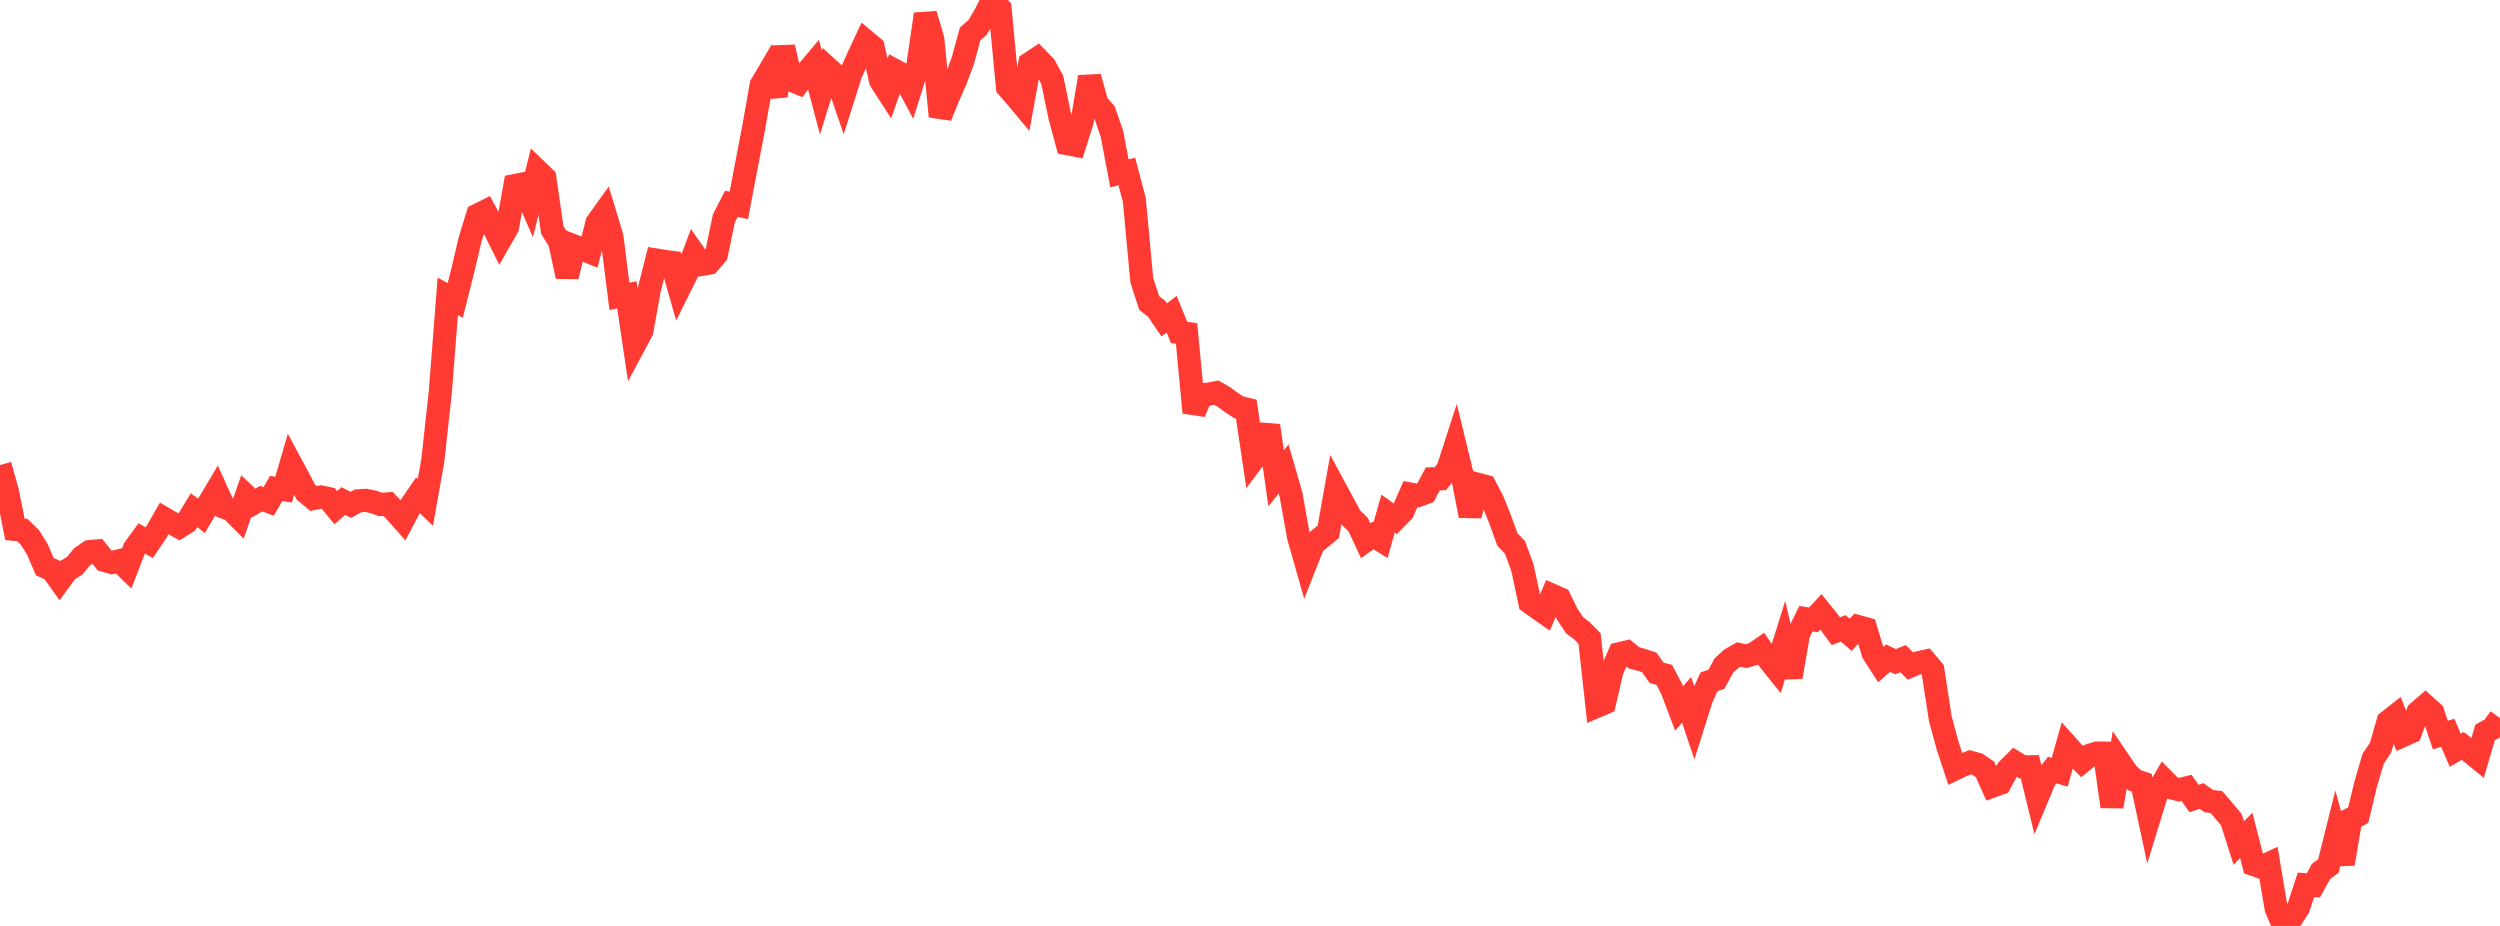 <?xml version="1.0" standalone="no"?>
<!DOCTYPE svg PUBLIC "-//W3C//DTD SVG 1.1//EN" "http://www.w3.org/Graphics/SVG/1.1/DTD/svg11.dtd">

<svg width="135" height="50" viewBox="0 0 135 50" preserveAspectRatio="none" 
  xmlns="http://www.w3.org/2000/svg"
  xmlns:xlink="http://www.w3.org/1999/xlink">


<polyline points="0.0, 25.113 0.403, 26.568 0.806, 28.586 1.209, 28.624 1.612, 29.02 2.015, 29.657 2.418, 30.599 2.821, 30.78 3.224, 31.349 3.627, 30.799 4.03, 30.554 4.433, 30.064 4.836, 29.788 5.239, 29.751 5.642, 30.256 6.045, 30.375 6.448, 30.278 6.851, 30.673 7.254, 29.629 7.657, 29.075 8.06, 29.305 8.463, 28.707 8.866, 27.998 9.269, 28.233 9.672, 28.457 10.075, 28.205 10.478, 27.551 10.881, 27.857 11.284, 27.164 11.687, 26.488 12.09, 27.383 12.493, 27.537 12.896, 27.941 13.299, 26.782 13.701, 27.163 14.104, 26.927 14.507, 27.079 14.91, 26.38 15.313, 26.439 15.716, 25.061 16.119, 25.808 16.522, 26.585 16.925, 26.92 17.328, 26.837 17.731, 26.922 18.134, 27.414 18.537, 27.058 18.94, 27.263 19.343, 27.044 19.746, 27.019 20.149, 27.096 20.552, 27.242 20.955, 27.208 21.358, 27.638 21.761, 28.092 22.164, 27.33 22.567, 26.743 22.97, 27.132 23.373, 24.862 23.776, 21.175 24.179, 16.004 24.582, 16.226 24.985, 14.629 25.388, 12.923 25.791, 11.617 26.194, 11.415 26.597, 12.165 27.0, 12.976 27.403, 12.274 27.806, 10.02 28.209, 9.941 28.612, 10.864 29.015, 9.219 29.418, 9.606 29.821, 12.407 30.224, 13.067 30.627, 14.93 31.03, 13.296 31.433, 13.453 31.836, 13.613 32.239, 12.027 32.642, 11.466 33.045, 12.799 33.448, 16.002 33.851, 15.925 34.254, 18.628 34.657, 17.876 35.06, 15.646 35.463, 14.047 35.866, 14.111 36.269, 14.167 36.672, 15.587 37.075, 14.778 37.478, 13.699 37.881, 14.279 38.284, 14.207 38.687, 13.731 39.09, 11.788 39.493, 11.007 39.896, 11.09 40.299, 8.975 40.701, 6.882 41.104, 4.595 41.507, 3.911 41.91, 5.173 42.313, 2.543 42.716, 4.32 43.119, 4.485 43.522, 3.954 43.925, 3.474 44.328, 5.003 44.731, 3.712 45.134, 4.08 45.537, 5.256 45.94, 3.987 46.343, 3.083 46.746, 2.22 47.149, 2.554 47.552, 4.357 47.955, 4.982 48.358, 3.828 48.761, 4.047 49.164, 4.806 49.567, 3.52 49.97, 0.765 50.373, 2.136 50.776, 6.285 51.179, 5.294 51.582, 4.375 51.985, 3.306 52.388, 1.832 52.791, 1.478 53.194, 0.793 53.597, 0.0 54.0, 0.454 54.403, 4.702 54.806, 5.162 55.209, 5.646 55.612, 3.421 56.015, 3.156 56.418, 3.571 56.821, 4.305 57.224, 6.257 57.627, 7.756 58.03, 7.834 58.433, 6.559 58.836, 4.158 59.239, 5.594 59.642, 6.057 60.045, 7.231 60.448, 9.358 60.851, 9.265 61.254, 10.799 61.657, 15.141 62.06, 16.363 62.463, 16.683 62.866, 17.273 63.269, 16.968 63.672, 17.956 64.075, 18.008 64.478, 22.277 64.881, 21.317 65.284, 21.281 65.687, 21.203 66.09, 21.435 66.493, 21.734 66.896, 21.997 67.299, 22.092 67.701, 24.793 68.104, 24.259 68.507, 22.984 68.91, 25.827 69.313, 25.327 69.716, 26.717 70.119, 28.975 70.522, 30.39 70.925, 29.365 71.328, 29.047 71.731, 28.713 72.134, 26.441 72.537, 27.188 72.94, 27.938 73.343, 28.332 73.746, 29.199 74.149, 28.916 74.552, 29.166 74.955, 27.736 75.358, 28.025 75.761, 27.613 76.164, 26.682 76.567, 26.756 76.97, 26.612 77.373, 25.858 77.776, 25.853 78.179, 25.348 78.582, 24.103 78.985, 25.762 79.388, 27.851 79.791, 26.154 80.194, 26.261 80.597, 27.025 81.0, 28.03 81.403, 29.14 81.806, 29.553 82.209, 30.644 82.612, 32.533 83.015, 32.821 83.418, 33.102 83.821, 32.15 84.224, 32.326 84.627, 33.159 85.03, 33.767 85.433, 34.07 85.836, 34.482 86.239, 38.134 86.642, 37.962 87.045, 36.213 87.448, 35.301 87.851, 35.208 88.254, 35.533 88.657, 35.635 89.06, 35.772 89.463, 36.337 89.866, 36.437 90.269, 37.198 90.672, 38.258 91.075, 37.793 91.478, 38.991 91.881, 37.708 92.284, 36.817 92.687, 36.681 93.09, 35.939 93.493, 35.572 93.896, 35.346 94.299, 35.431 94.701, 35.312 95.104, 35.038 95.507, 35.619 95.91, 36.12 96.313, 34.828 96.716, 36.56 97.119, 34.229 97.522, 33.409 97.925, 33.471 98.328, 33.036 98.731, 33.536 99.134, 34.085 99.537, 33.934 99.94, 34.281 100.343, 33.836 100.746, 33.949 101.149, 35.266 101.552, 35.894 101.955, 35.54 102.358, 35.73 102.761, 35.566 103.164, 35.964 103.567, 35.792 103.97, 35.705 104.373, 36.183 104.776, 38.802 105.179, 40.292 105.582, 41.513 105.985, 41.318 106.388, 41.16 106.791, 41.274 107.194, 41.552 107.597, 42.448 108.0, 42.302 108.403, 41.564 108.806, 41.165 109.209, 41.409 109.612, 41.405 110.015, 43.053 110.418, 42.088 110.821, 41.584 111.224, 41.702 111.627, 40.266 112.03, 40.713 112.433, 41.124 112.836, 40.793 113.239, 40.663 113.642, 40.669 114.045, 43.554 114.448, 41.13 114.851, 41.725 115.254, 42.129 115.657, 42.266 116.06, 44.149 116.463, 42.836 116.866, 42.139 117.269, 42.546 117.672, 42.645 118.075, 42.547 118.478, 43.12 118.881, 42.983 119.284, 43.264 119.687, 43.311 120.09, 43.78 120.493, 44.262 120.896, 45.524 121.299, 45.114 121.701, 46.684 122.104, 46.827 122.507, 46.639 122.91, 49.046 123.313, 50.0 123.716, 49.635 124.119, 49.006 124.522, 47.78 124.925, 47.811 125.328, 47.068 125.731, 46.767 126.134, 45.157 126.537, 46.639 126.94, 44.23 127.343, 44.019 127.746, 42.348 128.149, 40.972 128.552, 40.37 128.955, 38.967 129.358, 38.65 129.761, 39.714 130.164, 39.533 130.567, 38.465 130.97, 38.116 131.373, 38.482 131.776, 39.692 132.179, 39.571 132.582, 40.513 132.985, 40.279 133.388, 40.598 133.791, 40.927 134.194, 39.555 134.597, 39.33 135.0, 38.776" fill="none" stroke="#ff3a33" stroke-width="1.25"/>

</svg>